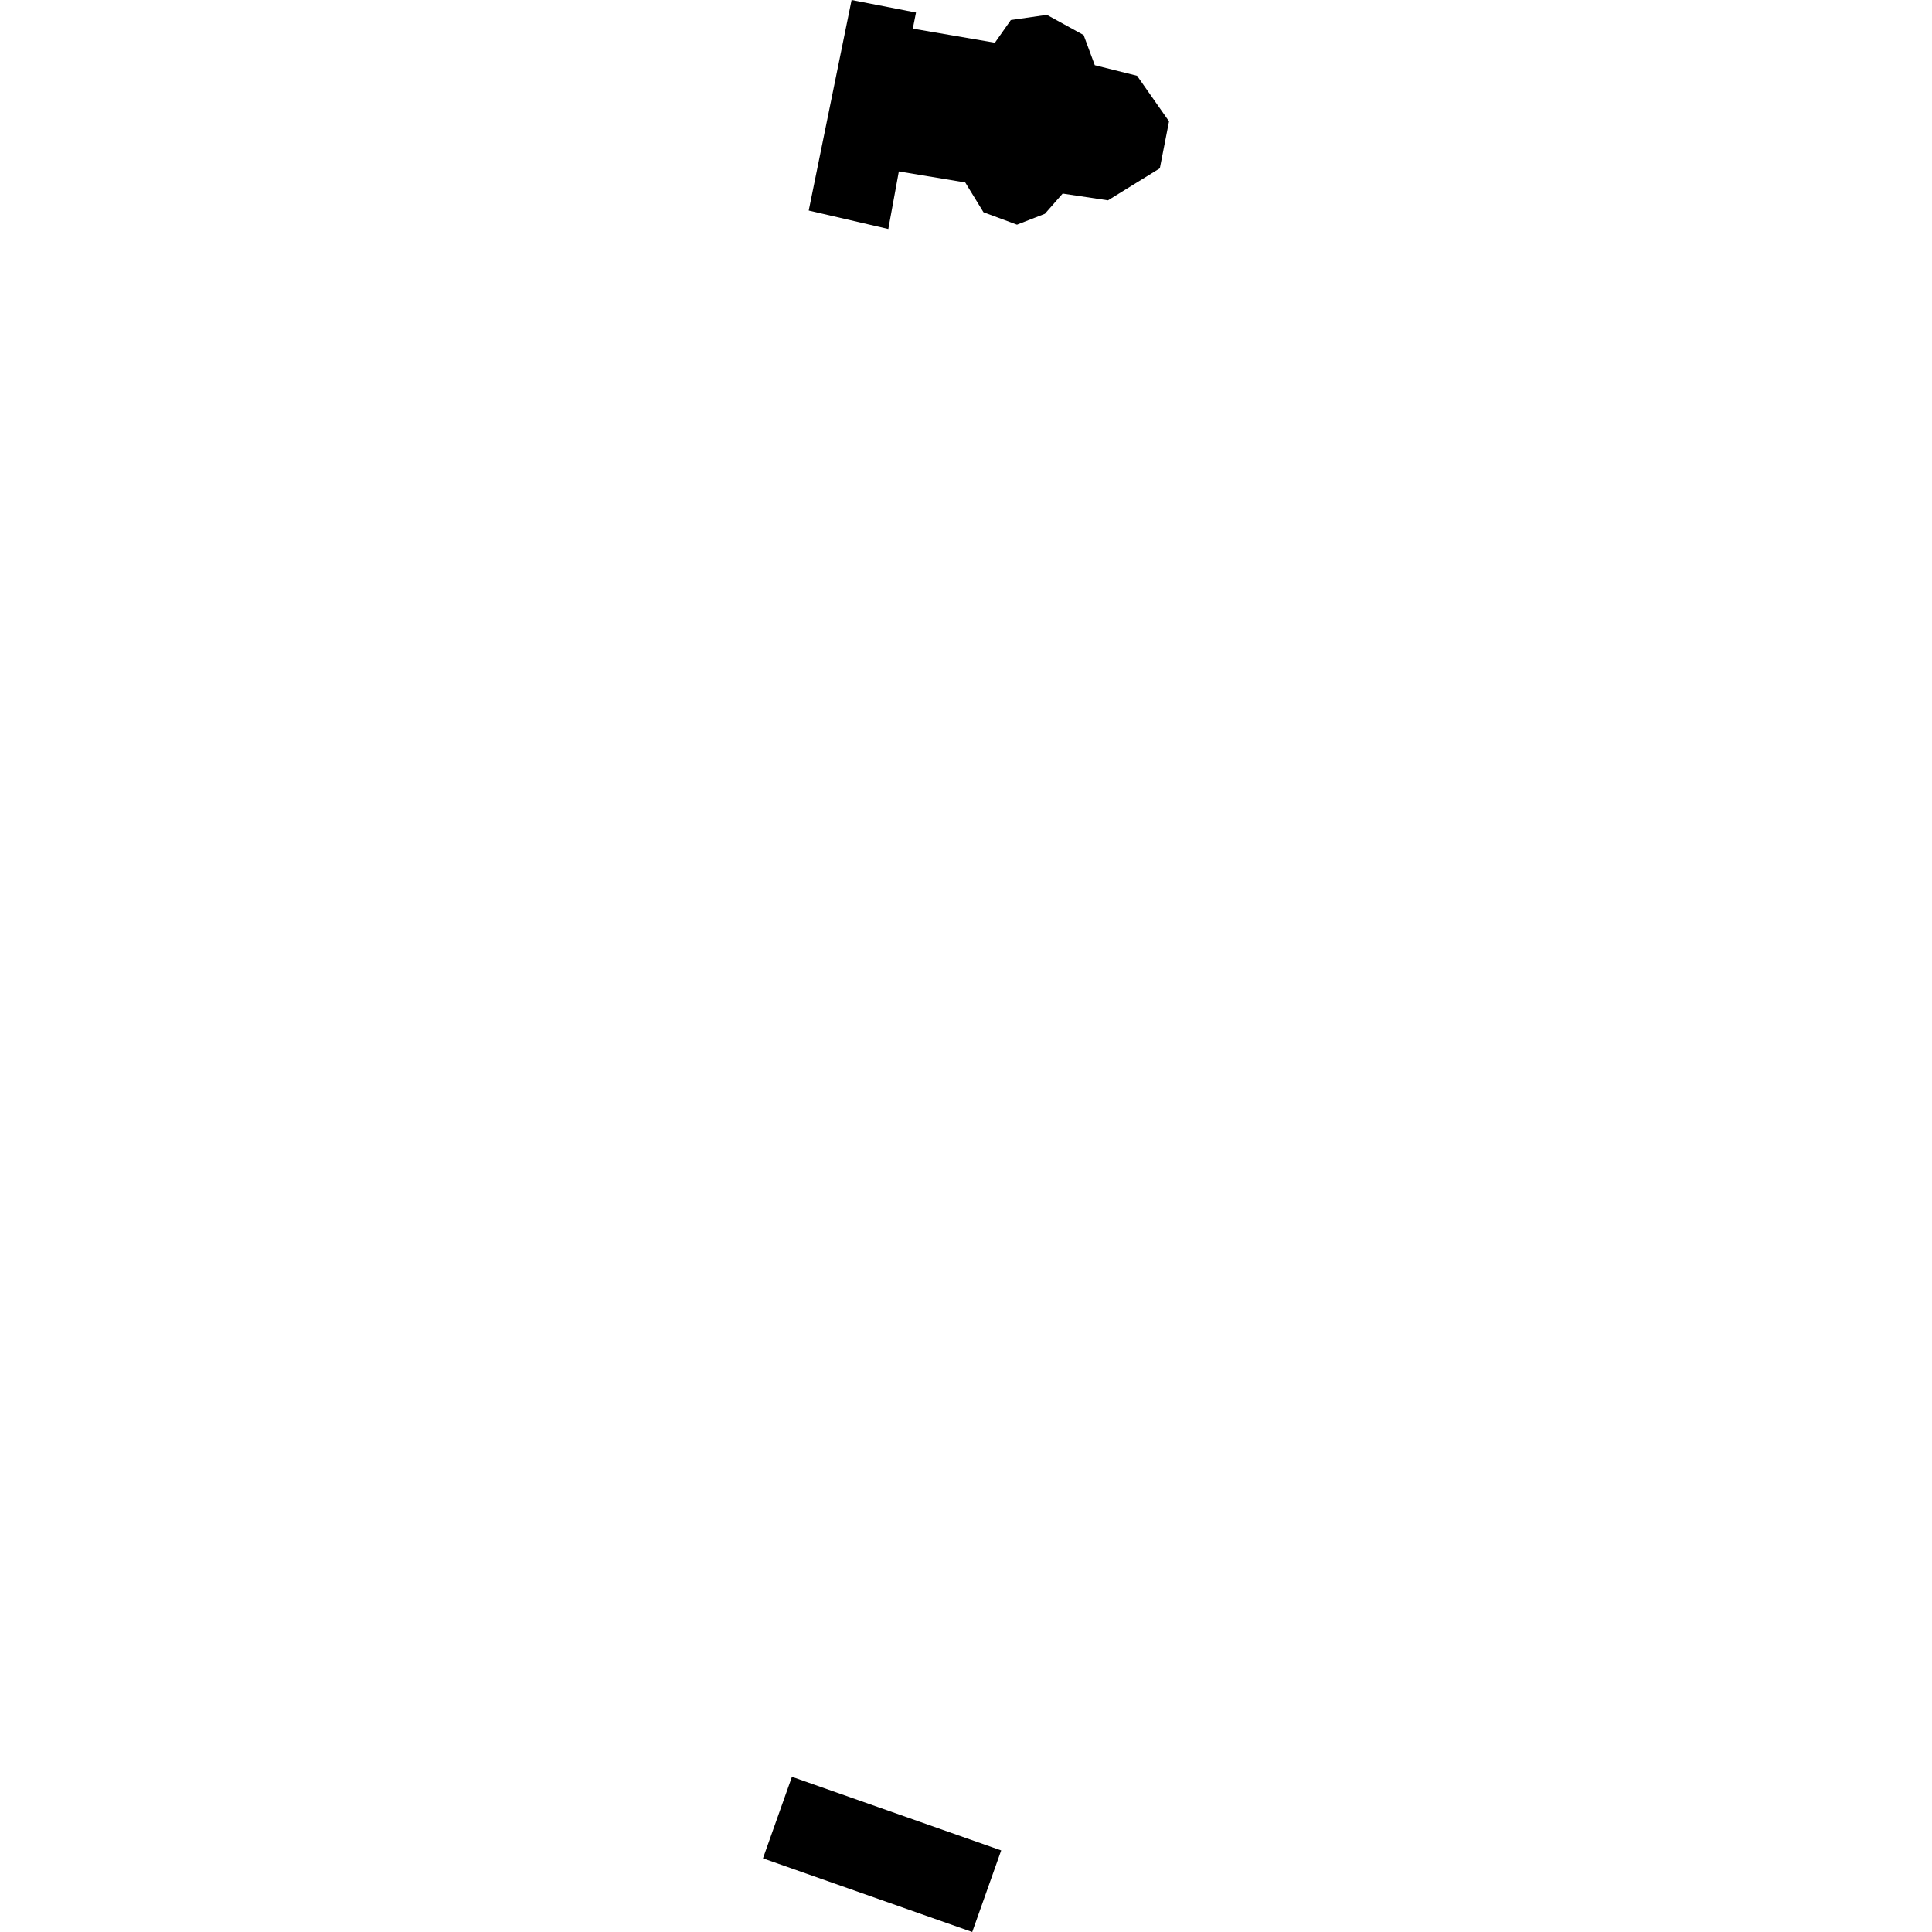 <?xml version="1.0" encoding="utf-8" standalone="no"?>
<!DOCTYPE svg PUBLIC "-//W3C//DTD SVG 1.1//EN"
  "http://www.w3.org/Graphics/SVG/1.1/DTD/svg11.dtd">
<!-- Created with matplotlib (https://matplotlib.org/) -->
<svg height="288pt" version="1.1" viewBox="0 0 288 288" width="288pt" xmlns="http://www.w3.org/2000/svg" xmlns:xlink="http://www.w3.org/1999/xlink">
 <defs>
  <style type="text/css">
*{stroke-linecap:butt;stroke-linejoin:round;}
  </style>
 </defs>
 <g id="figure_1">
  <g id="patch_1">
   <path d="M 0 288 
L 288 288 
L 288 0 
L 0 0 
z
" style="fill:none;opacity:0;"/>
  </g>
  <g id="axes_1">
   <g id="PatchCollection_1">
    <path clip-path="url(#pf4ab3af75b)" d="M 126.945 -0 
L 120.554 31.383 
L 132.419 34.133 
L 133.989 25.553 
L 143.886 27.195 
L 146.605 31.637 
L 151.599 33.489 
L 155.764 31.865 
L 158.41 28.852 
L 165.164 29.862 
L 172.894 25.087 
L 174.265 18.087 
L 169.502 11.294 
L 163.199 9.72 
L 161.534 5.225 
L 156.056 2.213 
L 150.683 2.986 
L 148.309 6.367 
L 136.071 4.266 
L 136.547 1.867 
L 126.945 -0 
"/>
    <path clip-path="url(#pf4ab3af75b)" d="M 118.052 264.868 
L 149.245 275.842 
L 144.928 288 
L 113.735 277.025 
L 118.052 264.868 
"/>
   </g>
  </g>
 </g>
 <defs>
  <clipPath id="pf4ab3af75b">
   <rect height="288" width="60.529" x="113.735" y="0"/>
  </clipPath>
 </defs>
</svg>

